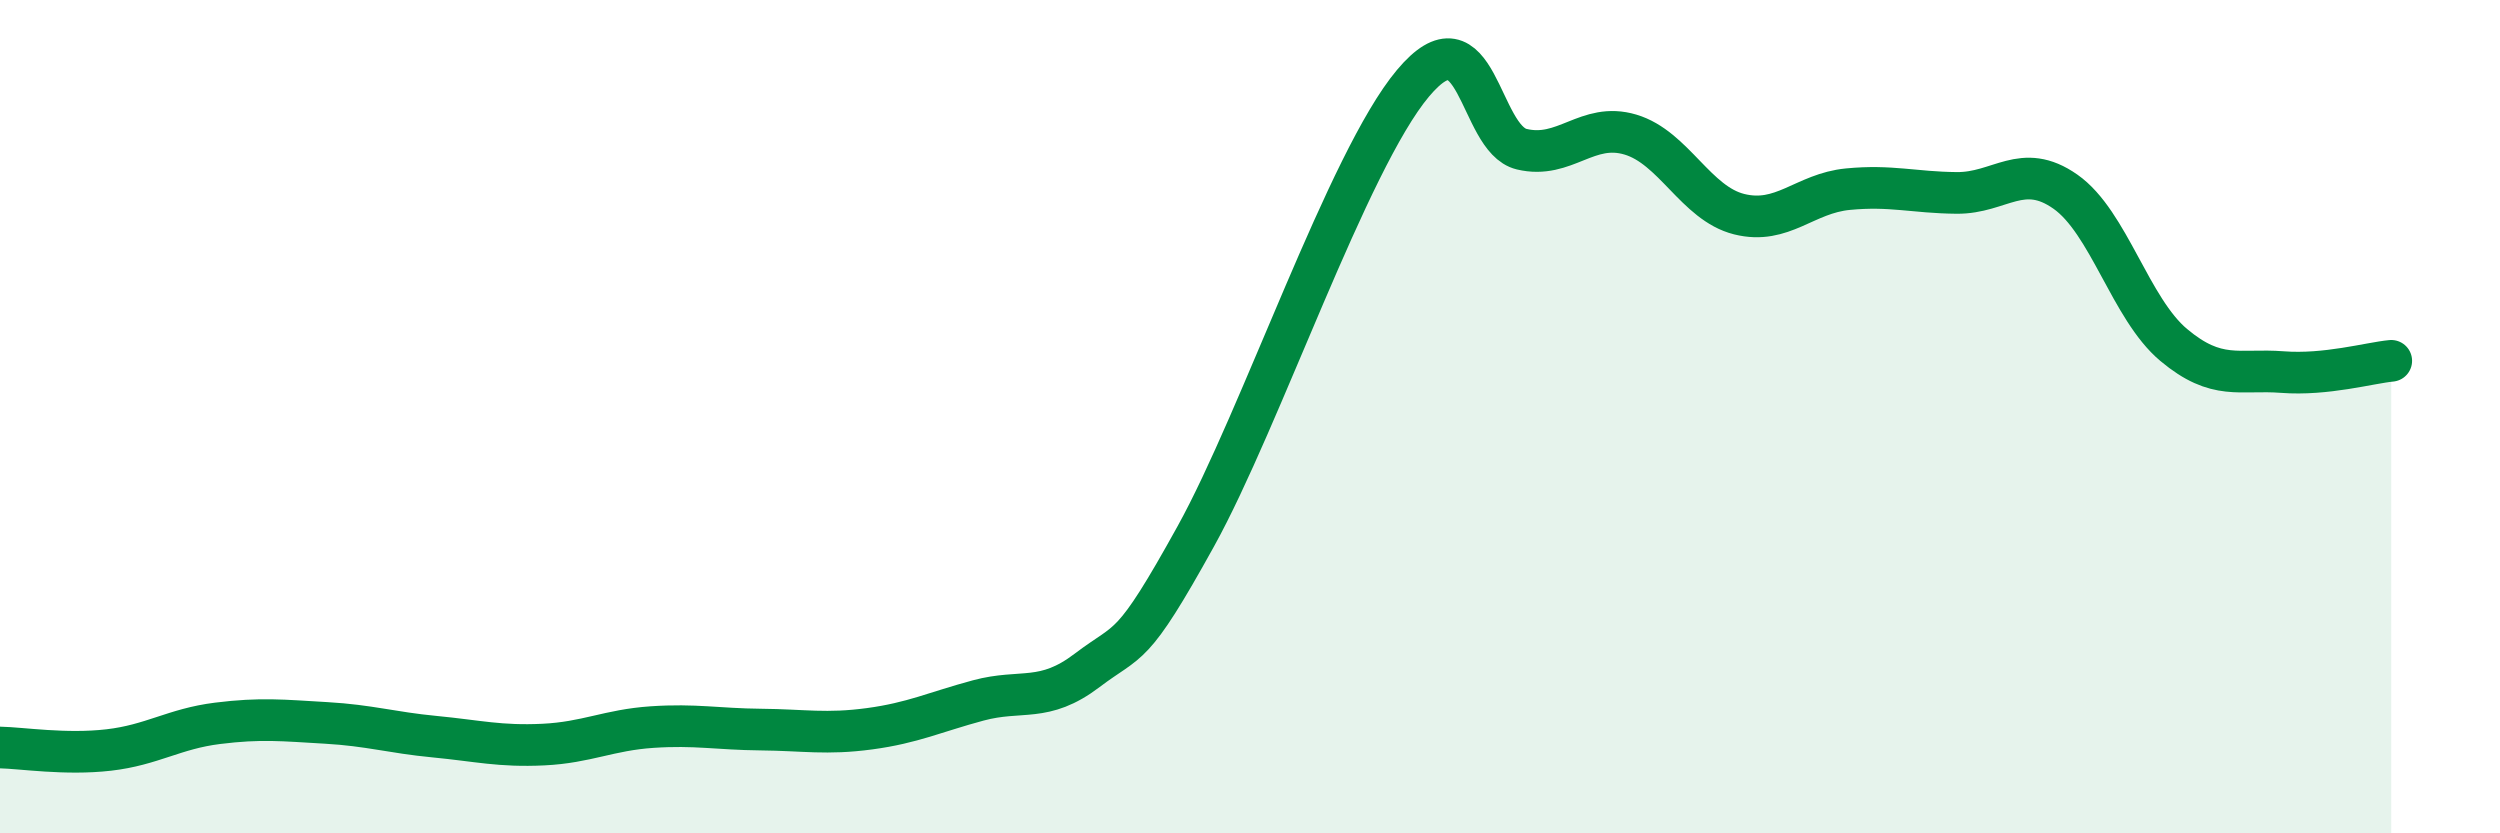 
    <svg width="60" height="20" viewBox="0 0 60 20" xmlns="http://www.w3.org/2000/svg">
      <path
        d="M 0,17.94 C 0.52,17.95 1.57,18.12 2.61,18 C 3.65,17.88 4.18,17.49 5.22,17.36 C 6.26,17.23 6.79,17.29 7.83,17.35 C 8.87,17.41 9.39,17.58 10.43,17.68 C 11.47,17.78 12,17.92 13.04,17.87 C 14.08,17.82 14.61,17.52 15.65,17.45 C 16.69,17.38 17.22,17.5 18.26,17.51 C 19.3,17.52 19.83,17.63 20.87,17.49 C 21.91,17.35 22.44,17.09 23.48,16.81 C 24.52,16.53 25.05,16.88 26.09,16.09 C 27.13,15.3 27.14,15.69 28.7,12.87 C 30.26,10.05 32.35,3.86 33.91,2 C 35.47,0.14 35.48,3.33 36.52,3.58 C 37.56,3.83 38.09,2.92 39.13,3.23 C 40.17,3.54 40.7,4.88 41.74,5.14 C 42.78,5.4 43.31,4.64 44.35,4.54 C 45.39,4.44 45.92,4.62 46.96,4.63 C 48,4.64 48.53,3.87 49.57,4.6 C 50.61,5.33 51.13,7.41 52.17,8.28 C 53.21,9.15 53.74,8.85 54.78,8.93 C 55.82,9.01 56.87,8.71 57.39,8.66L57.39 20L0 20Z"
        fill="#008740"
        opacity="0.1"
        stroke-linecap="round"
        stroke-linejoin="round"
      />
      <path
        d="M 0,17.94 C 0.52,17.95 1.57,18.12 2.61,18 C 3.65,17.88 4.18,17.49 5.22,17.36 C 6.26,17.23 6.79,17.29 7.83,17.35 C 8.87,17.41 9.39,17.58 10.43,17.68 C 11.47,17.78 12,17.92 13.04,17.87 C 14.08,17.82 14.61,17.52 15.65,17.45 C 16.69,17.38 17.22,17.5 18.26,17.51 C 19.3,17.52 19.83,17.63 20.87,17.49 C 21.91,17.35 22.44,17.09 23.48,16.81 C 24.52,16.53 25.05,16.88 26.09,16.09 C 27.13,15.3 27.14,15.69 28.7,12.87 C 30.26,10.05 32.35,3.86 33.91,2 C 35.47,0.14 35.48,3.33 36.52,3.58 C 37.56,3.83 38.09,2.92 39.13,3.23 C 40.17,3.54 40.7,4.88 41.74,5.14 C 42.78,5.4 43.31,4.64 44.35,4.54 C 45.39,4.44 45.92,4.62 46.96,4.63 C 48,4.64 48.53,3.87 49.57,4.6 C 50.61,5.33 51.13,7.41 52.17,8.28 C 53.21,9.15 53.74,8.85 54.78,8.93 C 55.82,9.01 56.87,8.71 57.39,8.66"
        stroke="#008740"
        stroke-width="1"
        fill="none"
        stroke-linecap="round"
        stroke-linejoin="round"
      />
    </svg>
  